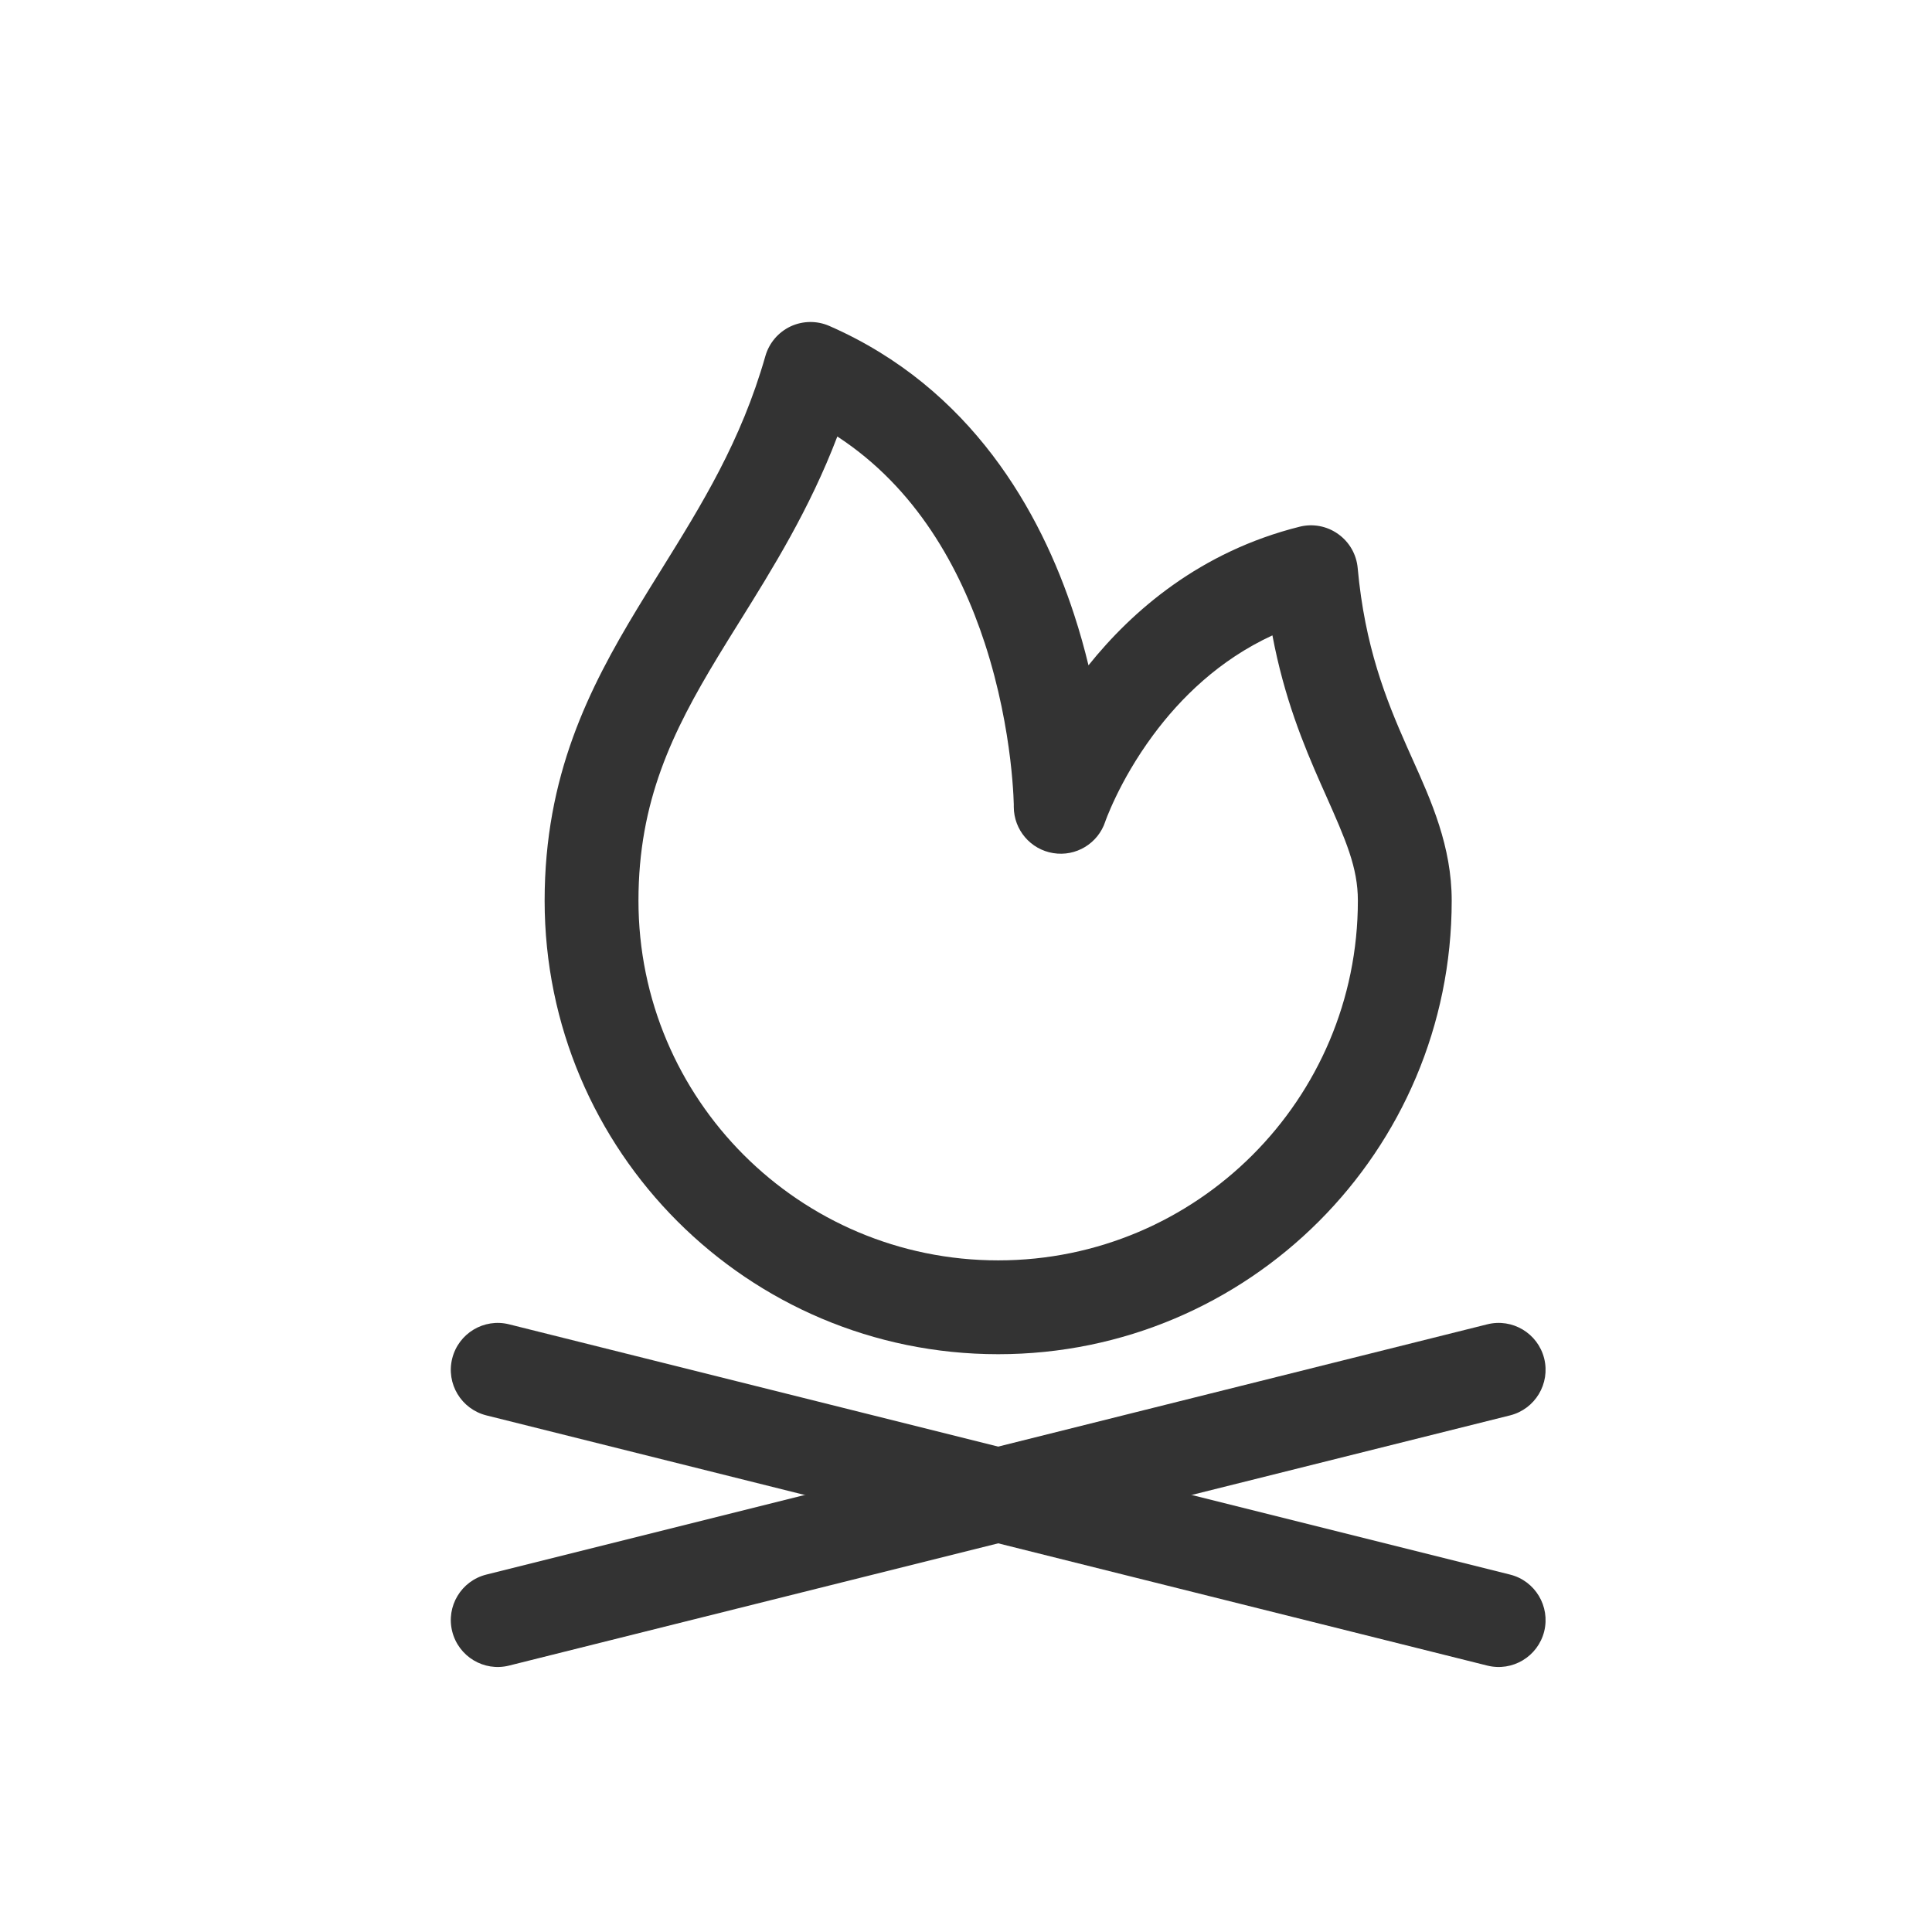 <svg width="30" height="30" viewBox="0 0 30 30" fill="none" xmlns="http://www.w3.org/2000/svg">
<path fill-rule="evenodd" clip-rule="evenodd" d="M12.275 5.069C12.465 4.98 12.685 4.977 12.877 5.061C15.086 6.027 16.159 7.95 16.678 9.54C16.767 9.812 16.841 10.078 16.902 10.331C17.584 9.48 18.64 8.564 20.18 8.179C20.386 8.127 20.605 8.168 20.778 8.292C20.952 8.415 21.063 8.608 21.082 8.82C21.193 10.041 21.522 10.86 21.842 11.584C21.872 11.652 21.903 11.721 21.934 11.79C22.224 12.435 22.542 13.143 22.542 13.985C22.542 17.875 19.389 21.028 15.5 21.028C11.61 21.028 8.457 17.875 8.457 13.985C8.457 12.044 9.145 10.691 9.898 9.447C10.021 9.244 10.144 9.045 10.267 8.848C10.899 7.83 11.507 6.853 11.885 5.528C11.943 5.326 12.085 5.159 12.275 5.069ZM17.162 12.759C17.049 13.098 16.707 13.305 16.354 13.247C16.002 13.19 15.743 12.886 15.742 12.529C15.742 12.529 15.742 12.529 15.742 12.529C15.742 12.529 15.742 12.529 15.742 12.529C15.742 12.529 15.742 12.529 15.742 12.529L15.742 12.529L15.742 12.529L15.742 12.523L15.742 12.489C15.741 12.457 15.739 12.409 15.736 12.345C15.729 12.216 15.715 12.026 15.687 11.792C15.63 11.321 15.517 10.679 15.293 9.992C14.909 8.817 14.225 7.576 13.002 6.778C12.57 7.91 11.997 8.828 11.484 9.652C11.367 9.84 11.253 10.022 11.145 10.201C10.441 11.364 9.914 12.44 9.914 13.985C9.914 17.07 12.415 19.571 15.5 19.571C18.584 19.571 21.085 17.07 21.085 13.985C21.085 13.469 20.898 13.047 20.584 12.34C20.56 12.286 20.535 12.231 20.51 12.174C20.241 11.565 19.941 10.837 19.758 9.866C18.928 10.249 18.327 10.845 17.906 11.414C17.636 11.779 17.446 12.124 17.325 12.377C17.265 12.502 17.222 12.604 17.195 12.671C17.182 12.704 17.173 12.729 17.167 12.744L17.162 12.759L17.162 12.759ZM17.162 12.759L17.162 12.76L17.162 12.76L17.161 12.761C17.161 12.761 17.162 12.761 17.162 12.759Z" fill="#333333"/>
<path fill-rule="evenodd" clip-rule="evenodd" d="M7.022 21.094C7.12 20.704 7.515 20.466 7.905 20.564L23.448 24.45C23.838 24.547 24.075 24.943 23.978 25.333C23.88 25.723 23.485 25.961 23.094 25.863L7.552 21.978C7.162 21.88 6.924 21.485 7.022 21.094Z" fill="#333333"/>
<path fill-rule="evenodd" clip-rule="evenodd" d="M23.978 21.094C24.075 21.485 23.838 21.88 23.448 21.978L7.905 25.863C7.515 25.961 7.12 25.723 7.022 25.333C6.924 24.943 7.162 24.547 7.552 24.45L23.094 20.564C23.485 20.466 23.88 20.704 23.978 21.094Z" fill="#333333"/>
</svg>
